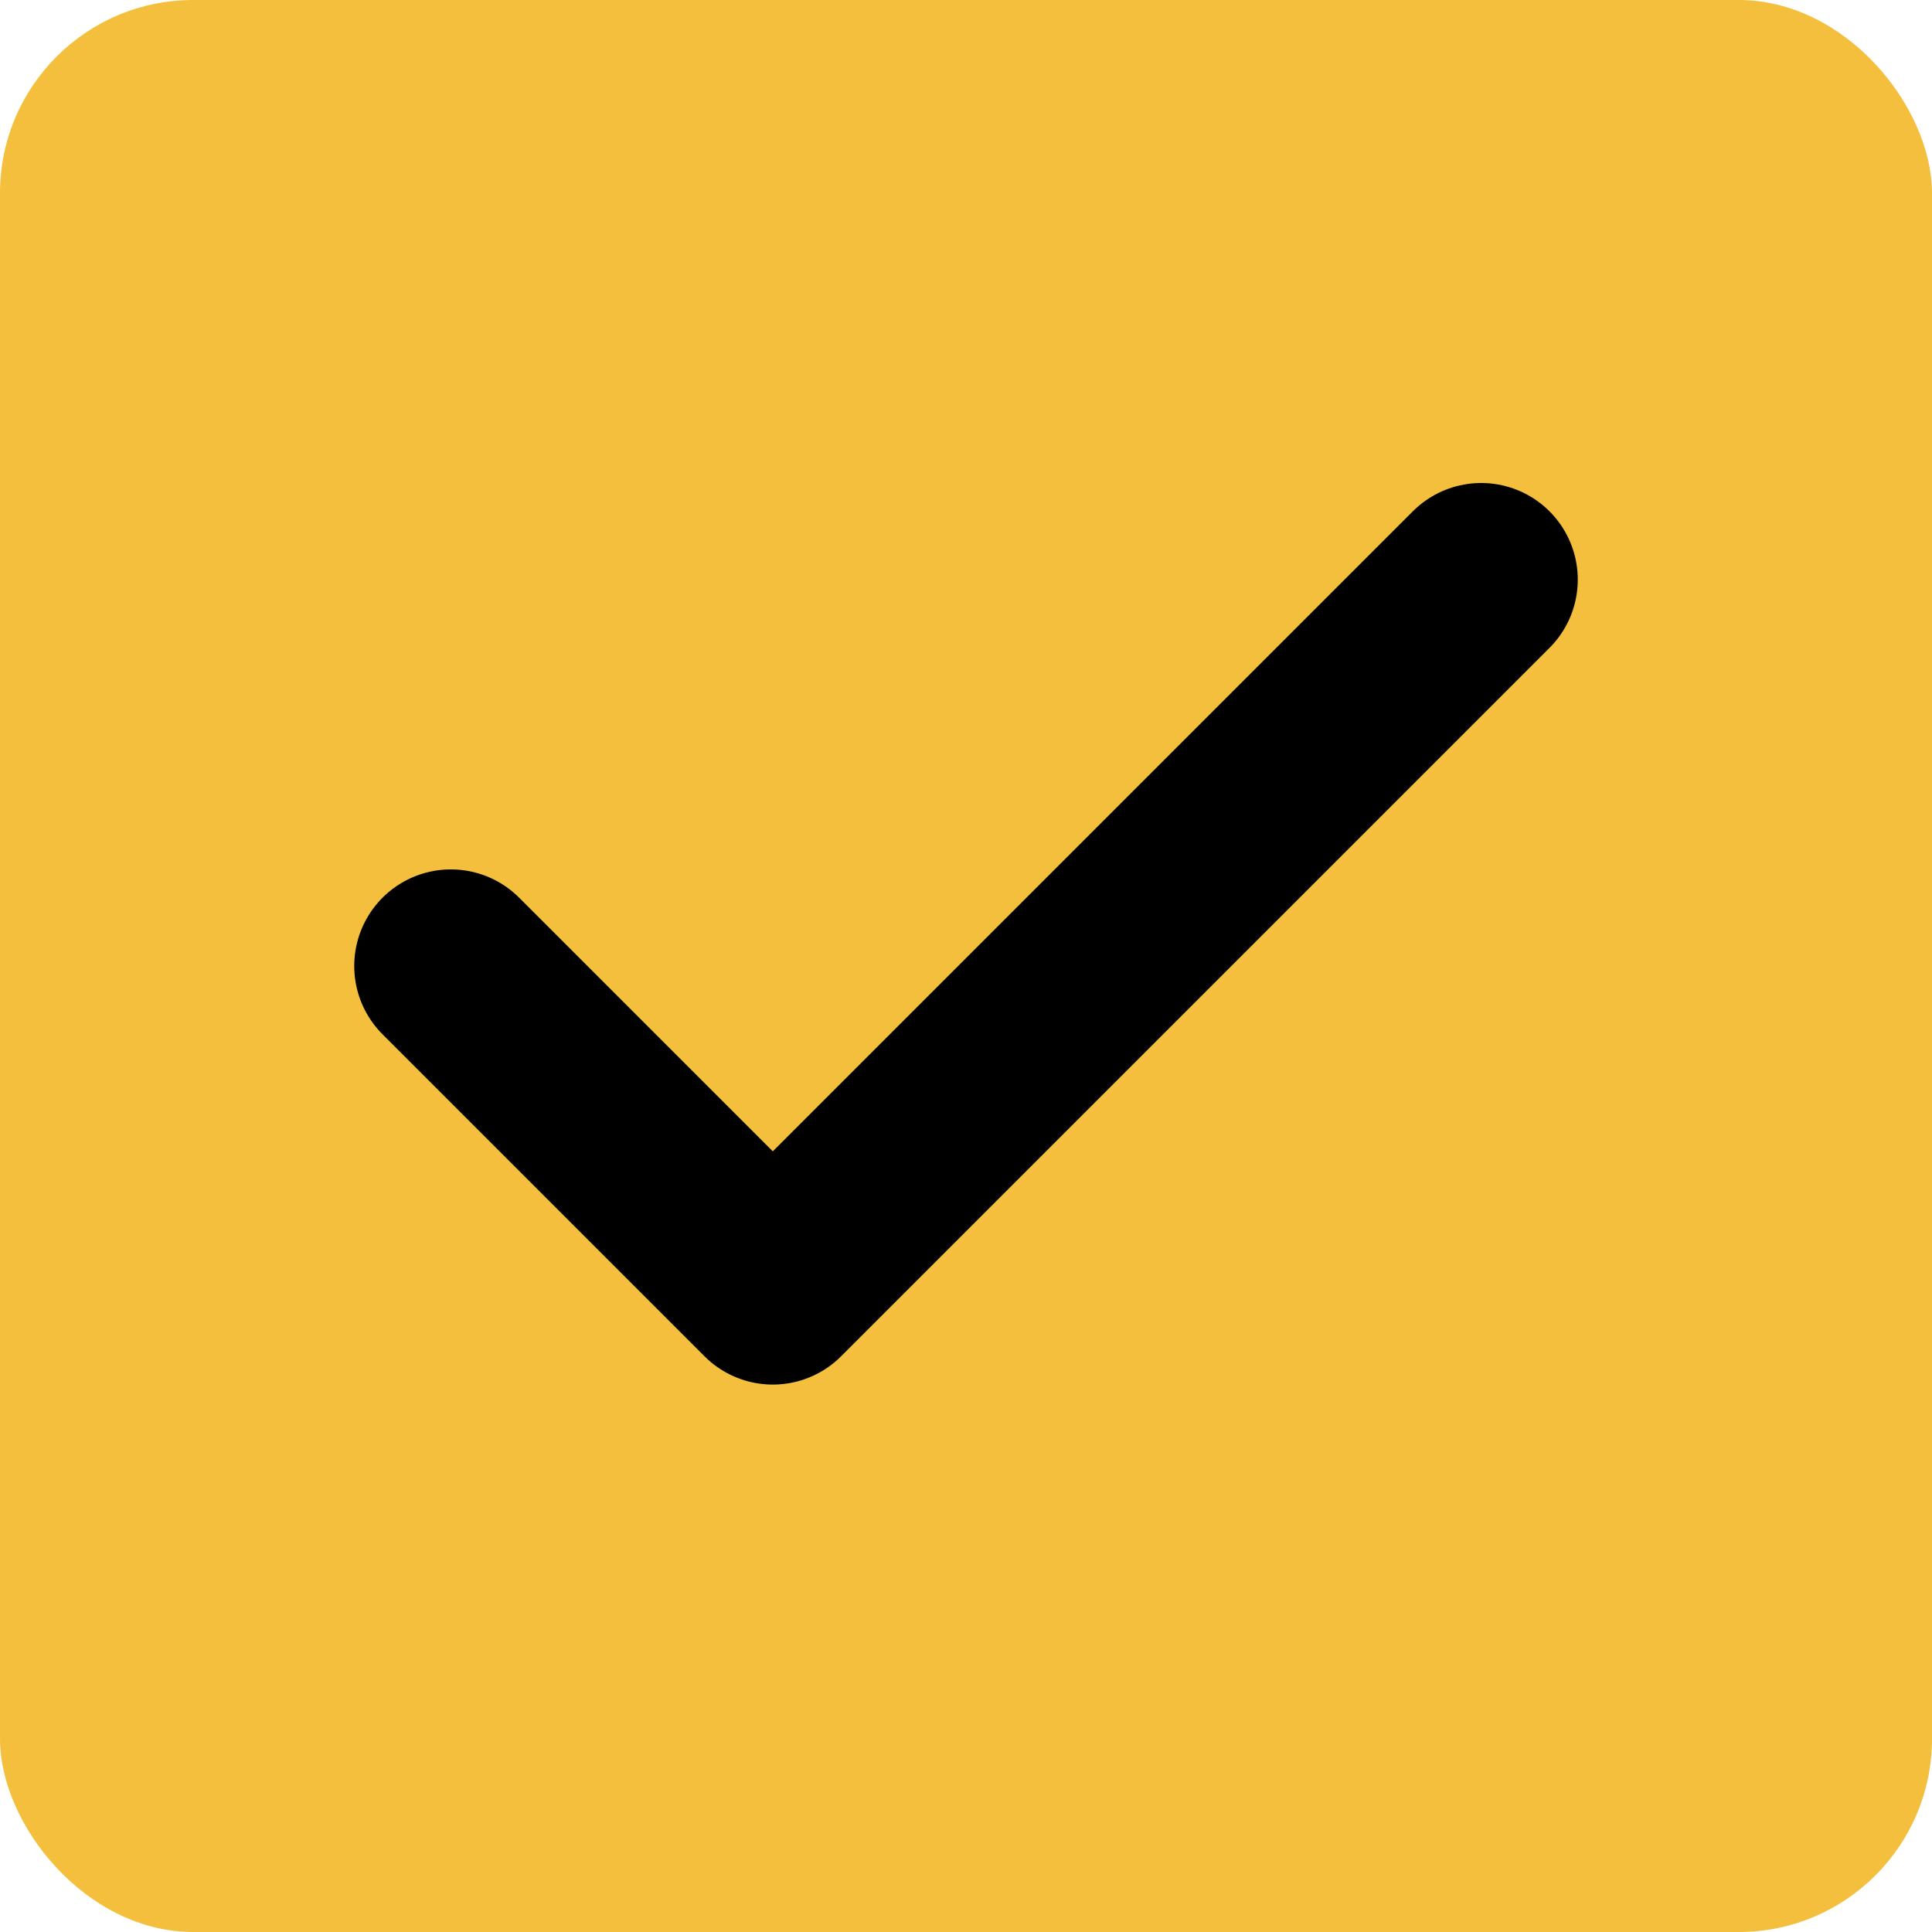 <svg width="20" height="20" fill="none" xmlns="http://www.w3.org/2000/svg"><rect width="20" height="20" rx="2" fill="#F4BF3C"/><path d="M15.333 6L8 13.333 4.667 10" stroke="#000" stroke-width="2" stroke-linecap="round" stroke-linejoin="round"/></svg>